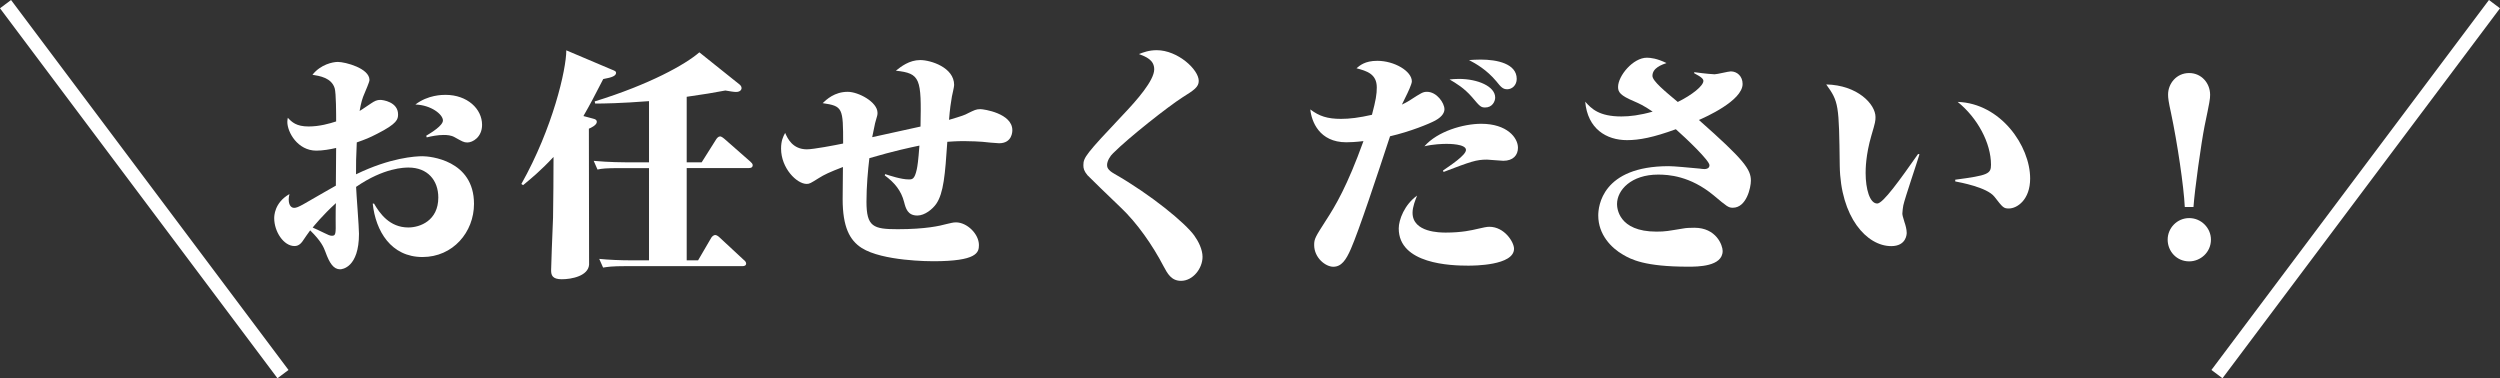 <?xml version="1.0" encoding="utf-8"?>
<!-- Generator: Adobe Illustrator 25.2.3, SVG Export Plug-In . SVG Version: 6.00 Build 0)  -->
<svg version="1.1" id="レイヤー_1" xmlns="http://www.w3.org/2000/svg" xmlns:xlink="http://www.w3.org/1999/xlink" x="0px"
	 y="0px" viewBox="0 0 362.13 54.79" style="enable-background:new 0 0 362.13 54.79;" xml:space="preserve">
<rect x="0" y="0" width="362.13" height="54.79" fill="#333333" stroke="none"/>
<style type="text/css">
	.st0{fill:#FFFFFF;}
	.st1{fill:none;stroke:#FFFFFF;stroke-width:2;stroke-miterlimit:10;}
</style>
<g>
	<g>
		<g>
			<path class="st0" d="M54.18,29.49c0.81,1.4,2.24,3.46,4.97,3.46c1.68,0,4.34-0.98,4.34-4.34c0-2.48-1.54-4.34-4.31-4.34
				c-0.56,0-3.54,0-7.6,2.8c0.04,1.05,0.42,5.81,0.42,6.79c0,4.9-2.45,5.15-2.73,5.15c-0.95,0-1.54-0.88-2.13-2.52
				c-0.25-0.67-0.6-1.54-2.21-3.12c-0.53,0.7-0.63,0.91-0.84,1.19c-0.38,0.59-0.73,1.08-1.43,1.08c-1.58,0-2.94-2.1-2.94-4.03
				c0-0.28,0-2.24,2.21-3.5c-0.07,0.31-0.11,0.52-0.11,0.77c0,1.12,0.6,1.23,0.77,1.23c0.32,0,0.63-0.11,1.54-0.63
				c2.03-1.16,3.82-2.21,4.52-2.59c0.04-3.54,0.04-3.96,0.04-5.46c-0.88,0.21-1.96,0.39-2.87,0.39c-2.7,0-4.2-2.66-4.2-4.17
				c0-0.17,0.04-0.46,0.07-0.59c0.59,0.63,1.23,1.26,3.01,1.26c1.58,0,3.04-0.42,3.99-0.73c0-1.02,0-4.1-0.21-4.8
				c-0.46-1.54-2.21-1.79-3.22-1.96c1.19-1.5,2.94-1.86,3.68-1.86c1.05,0,4.58,0.91,4.58,2.62c0,0.28-0.56,1.54-0.73,1.96
				c-0.28,0.63-0.49,1.29-0.7,2.52c0.28-0.14,1.4-0.94,1.64-1.08c0.56-0.38,0.88-0.52,1.37-0.52c0.32,0,2.56,0.28,2.56,2.1
				c0,0.7-0.11,1.33-3.01,2.8c-1.22,0.63-1.68,0.8-2.97,1.26c-0.11,2.56-0.11,2.7-0.11,4.62c4.97-2.42,8.61-2.62,9.63-2.62
				c1.02,0,7.46,0.53,7.46,6.9c0,4.1-3.05,7.7-7.46,7.7c-4.55,0-6.79-3.75-7.21-7.74H54.18z M45.29,32.96
				c0.28,0.11,1.19,0.56,1.79,0.84c0.38,0.18,0.7,0.35,0.98,0.35c0.59,0,0.59-0.25,0.56-2.35c0-0.46,0-2,0.04-2.38
				C46.69,31.21,45.47,32.75,45.29,32.96z M61.74,19.66c0.77-0.46,2.42-1.47,2.42-2.21c0-0.88-1.72-2.24-3.99-2.31
				c1.82-1.4,3.92-1.4,4.37-1.4c3.15,0,5.29,2.03,5.29,4.34c0,1.79-1.36,2.56-2.13,2.56c-0.53,0-0.77-0.17-1.86-0.77
				c-0.49-0.28-1.08-0.32-1.58-0.32c-0.84,0-1.71,0.17-2.45,0.35L61.74,19.66z"/>
			<path class="st0" d="M85.86,17.17c0.46,0.1,0.59,0.24,0.59,0.49c0,0.46-0.88,0.88-1.15,0.98c0,2.8,0.03,19.64,0.03,19.71
				c-0.14,1.61-2.48,2.1-3.96,2.1c-1.37,0-1.54-0.6-1.54-1.3c0-0.49,0.17-5.08,0.28-7.63c0.04-1.33,0.07-7.21,0.07-8.79
				c-1.85,2-3.36,3.22-4.41,4.09l-0.25-0.17c4.55-8.09,6.51-16.59,6.51-19.36l6.51,2.76c0.53,0.21,0.7,0.28,0.7,0.49
				c0,0.42-0.49,0.67-1.86,0.91c-1.16,2.28-1.96,3.78-2.87,5.36L85.86,17.17z M94.01,23.51v-8.86C89.85,14.97,87.4,15,86.21,15
				l-0.07-0.31c7.95-2.45,13.16-5.36,15.16-7.11l5.74,4.59c0.14,0.1,0.38,0.31,0.38,0.59c0,0.14-0.11,0.56-0.81,0.56
				c-0.35,0-0.94-0.11-1.54-0.21c-1.64,0.31-3.12,0.56-5.6,0.91v9.49h2.17l2.1-3.33c0.11-0.17,0.32-0.42,0.56-0.42
				s0.59,0.32,0.63,0.35l3.75,3.29c0.17,0.17,0.35,0.31,0.35,0.52c0,0.35-0.28,0.42-0.53,0.42h-9.03v13.37h1.65l1.92-3.29
				c0.11-0.17,0.35-0.38,0.56-0.38s0.49,0.21,0.63,0.35l3.5,3.25c0.18,0.14,0.35,0.32,0.35,0.53c0,0.31-0.28,0.38-0.53,0.38H90.72
				c-2.17,0-2.7,0.11-3.36,0.21l-0.56-1.26c1.37,0.14,3.15,0.21,4.55,0.21h2.66V24.35h-4.1c-2.17,0-2.73,0.07-3.36,0.21L86,23.3
				c2.24,0.21,4.45,0.21,4.55,0.21H94.01z"/>
			<path class="st0" d="M128.21,25.22c0.67,0.21,2.31,0.77,3.43,0.77c0.49,0,0.84,0,1.16-1.47c0.1-0.49,0.21-1.12,0.38-3.43
				c-1.33,0.28-3.68,0.77-7.25,1.82c-0.21,1.75-0.42,4.1-0.42,6.3c0,3.64,0.98,3.99,4.52,3.99c4.06,0,6.13-0.49,7.04-0.74
				c0.63-0.14,0.98-0.25,1.4-0.25c1.61,0,3.33,1.68,3.33,3.29c0,1.08-0.28,2.34-6.62,2.34c-0.46,0-7.32,0-10.36-1.92
				c-1.75-1.12-2.76-3.05-2.76-7.07c0-0.73,0.04-3.99,0.04-4.66c-1.93,0.74-2.73,1.12-3.5,1.61c-1.19,0.74-1.33,0.84-1.75,0.84
				c-1.44,0-3.71-2.28-3.71-5.11c0-1.12,0.28-1.71,0.59-2.28c0.35,0.81,1.08,2.38,3.15,2.38c0.95,0,4.1-0.6,5.25-0.84
				c0-5.15-0.03-5.42-2.97-5.85c0.56-0.52,1.71-1.64,3.64-1.64c1.54,0,4.31,1.47,4.31,3.04c0,0.28,0,0.32-0.35,1.5
				c-0.07,0.28-0.32,1.58-0.42,2.03c5.39-1.19,5.39-1.19,7-1.54c0.14-6.97,0-7.7-3.57-8.09c0.74-0.59,1.93-1.54,3.54-1.54
				c1.47,0,4.9,1.05,4.9,3.61c0,0.28-0.28,1.44-0.32,1.65c-0.14,0.77-0.31,1.92-0.42,3.4c1.89-0.56,2.28-0.7,2.73-0.95
				c0.95-0.46,1.19-0.6,1.82-0.6c0.46,0,4.62,0.6,4.62,3.05c0,0.17,0,1.89-1.92,1.89c-0.39,0-2.07-0.17-2.42-0.21
				c-0.49-0.03-1.47-0.1-2.66-0.1c-1.16,0-1.89,0.07-2.42,0.1c-0.32,4.76-0.53,7.42-1.61,9c-0.52,0.74-1.64,1.68-2.73,1.68
				c-1.4,0-1.68-1.02-1.92-1.96c-0.42-1.64-1.37-2.8-2.8-3.85L128.21,25.22z"/>
			<path class="st0" d="M167.55,7.27c3.04,0,6.09,2.8,6.09,4.45c0,0.88-0.67,1.33-2.35,2.38c-2.13,1.37-7.74,5.78-10.05,8.09
				c-0.42,0.38-0.88,1.12-0.88,1.72c0,0.31,0.1,0.73,1.05,1.26c5.32,3.04,10.29,7.14,11.59,8.96c0.6,0.84,1.19,2,1.19,3.08
				c0,1.65-1.37,3.47-3.12,3.47c-1.4,0-1.96-1.05-2.52-2.1c-1.58-3.04-3.85-6.3-6.23-8.54c-1.61-1.54-4.55-4.38-4.8-4.66
				c-0.52-0.63-0.59-1.01-0.59-1.44c0-1.12,0.32-1.58,5.81-7.39c1.86-1.96,4.45-4.87,4.45-6.51c0-1.36-1.19-1.82-2.21-2.21
				C165.62,7.58,166.43,7.27,167.55,7.27z"/>
			<path class="st0" d="M199.43,12.66c0-1.96-1.47-2.38-2.94-2.77c0.46-0.38,1.19-1.08,3.01-1.08c2.49,0,5.01,1.5,5.01,2.98
				c0,0.38-0.59,1.64-0.91,2.27c-0.07,0.14-0.49,1.02-0.53,1.09c0.39-0.18,0.7-0.35,1.05-0.56c1.79-1.16,2-1.29,2.59-1.29
				c1.4,0,2.52,1.61,2.52,2.52c0,0.35-0.17,1.01-1.33,1.64c-0.84,0.46-3.64,1.61-6.55,2.28c-1.86,5.67-4.52,13.69-5.67,16.31
				c-0.7,1.61-1.37,2.59-2.55,2.59c-1.12,0-2.77-1.29-2.77-3.15c0-0.91,0.17-1.16,1.71-3.57c1.37-2.1,3.08-4.97,5.43-11.48
				c-1.16,0.14-2,0.17-2.49,0.17c-3.92,0-5.04-3.04-5.21-4.76c1.29,0.98,2.48,1.37,4.45,1.37c1.26,0,2.62-0.17,4.48-0.59
				C199.29,14.51,199.43,13.67,199.43,12.66z M204.61,30.82c0,2.87,4.03,2.87,4.83,2.87c2.34,0,3.78-0.35,4.55-0.53
				c0.91-0.21,1.37-0.31,1.75-0.31c2.17,0,3.57,2.21,3.57,3.18c0,2.45-5.88,2.45-6.65,2.45c-2.45,0-10.05-0.21-10.05-5.39
				c0-1.26,0.84-3.46,2.66-4.76C205.03,28.93,204.61,29.95,204.61,30.82z M209.02,24.7c1.01-0.7,3.33-2.21,3.33-2.98
				c0-0.88-2.49-0.88-2.8-0.88c-0.56,0-1.96,0.04-3.22,0.35c1.89-2.17,5.64-3.26,8.23-3.26c3.75,0,5.32,2.03,5.32,3.47
				c0,1.08-0.7,1.89-2.13,1.89c-0.38,0-2.03-0.17-2.35-0.17c-1.58,0-2.34,0.28-6.3,1.79L209.02,24.7z M211.33,11.43
				c2.73,0,5.25,1.08,5.25,2.7c0,0.56-0.42,1.44-1.44,1.44c-0.63,0-0.77-0.14-1.92-1.51c-1.16-1.33-2.31-2-3.25-2.55
				C210.42,11.47,210.77,11.43,211.33,11.43z M214.48,8.63c2.38,0,5.22,0.59,5.22,2.8c0,0.91-0.67,1.5-1.37,1.5
				c-0.63,0-0.91-0.31-1.58-1.15c-1.4-1.68-2.97-2.56-3.96-3.08C213.33,8.67,213.78,8.63,214.48,8.63z"/>
			<path class="st0" d="M245.39,10.45c1.75,0.24,2.83,0.31,2.97,0.31c0.39,0,2-0.42,2.35-0.42c0.91,0,1.71,0.7,1.71,1.82
				c0,2.45-5.53,4.87-6.33,5.22c6.54,5.78,7.53,7.14,7.53,8.79c0,0.98-0.63,3.92-2.62,3.92c-0.63,0-0.84-0.17-2.77-1.79
				c-3.43-2.84-6.58-3.01-8.05-3.01c-3.89,0-5.95,2.24-5.95,4.27c0,0.53,0.17,3.99,5.71,3.99c1.37,0,1.68-0.1,3.92-0.46
				c0.35-0.07,0.94-0.1,1.58-0.1c3.18,0,4.09,2.56,4.09,3.36c0,2.28-3.64,2.28-5,2.28c-6.3,0-8.26-1.05-9.45-1.75
				c-1.65-0.95-3.57-2.87-3.57-5.67c0-1.29,0.52-7.14,10.22-7.14c0.77,0,2.91,0.21,4.45,0.35c0.21,0.04,0.6,0.07,0.74,0.07
				c0.28,0,0.7-0.11,0.7-0.56c0-0.67-3.33-3.85-4.87-5.21c-3.26,1.19-5.29,1.58-7.07,1.58c-3.01,0-5.71-1.65-6.06-5.57
				c0.91,1.02,2,2.14,5.25,2.14c1.19,0,2.66-0.17,4.52-0.7c-1.33-0.91-2-1.19-2.7-1.5c-2-0.84-2.31-1.33-2.31-2.07
				c0-1.61,2.17-4.24,4.17-4.24c0.53,0,1.47,0.1,2.84,0.77c-0.67,0.25-2.03,0.7-2.03,1.86c0,0.74,1.79,2.21,3.67,3.78
				c2.07-1.01,3.71-2.34,3.71-3.04c0-0.25-0.18-0.53-1.33-1.12V10.45z"/>
			<path class="st0" d="M278.04,22.35c-0.35,1.19-2.1,6.3-2.34,7.39c-0.04,0.18-0.14,0.91-0.14,1.19c0,0.21,0.07,0.49,0.32,1.29
				c0.14,0.39,0.31,1.02,0.31,1.51c0,0.17-0.04,1.92-2.24,1.92c-3.54,0-7.35-4.17-7.46-11.66c-0.11-8.86-0.14-9.24-1.96-11.76
				c4.55,0.1,7.14,2.87,7.14,4.72c0,0.56-0.03,0.77-0.59,2.66c-0.84,2.87-0.84,4.94-0.84,5.46c0,2.28,0.59,4.41,1.68,4.41
				c0.84,0,3.29-3.43,5.92-7.18L278.04,22.35z M283.22,26.03c4.76-0.63,5.18-0.84,5.18-2.17c0-3.15-1.96-6.79-4.83-9.1
				c6.23,0.21,10.5,6.37,10.5,11.1c0,3.08-1.89,4.34-3.08,4.34c-0.77,0-0.88-0.14-2.1-1.71c-1.09-1.37-4.97-2.07-5.67-2.21V26.03z"
				/>
			<path class="st0" d="M313.99,34.71c0-1.68,1.37-3.12,3.12-3.12s3.15,1.44,3.15,3.12c0,1.86-1.54,3.15-3.15,3.15
				C315.28,37.86,313.99,36.39,313.99,34.71z M316.47,29.98c-0.14-2.97-1.08-9.31-2-13.65c-0.35-1.58-0.42-2.13-0.42-2.63
				c0-1.61,1.23-3.12,3.05-3.12c1.79,0,3.04,1.47,3.04,3.15c0,0.63-0.07,1.01-0.8,4.52c-0.49,2.45-1.44,9.28-1.61,11.73H316.47z"/>
		</g>
	</g>
	<line class="st1" x1="321.13" y1="54.19" x2="361.33" y2="0.6"/>
	<line class="st1" x1="40.99" y1="54.19" x2="0.8" y2="0.6"/>
</g>
</svg>
